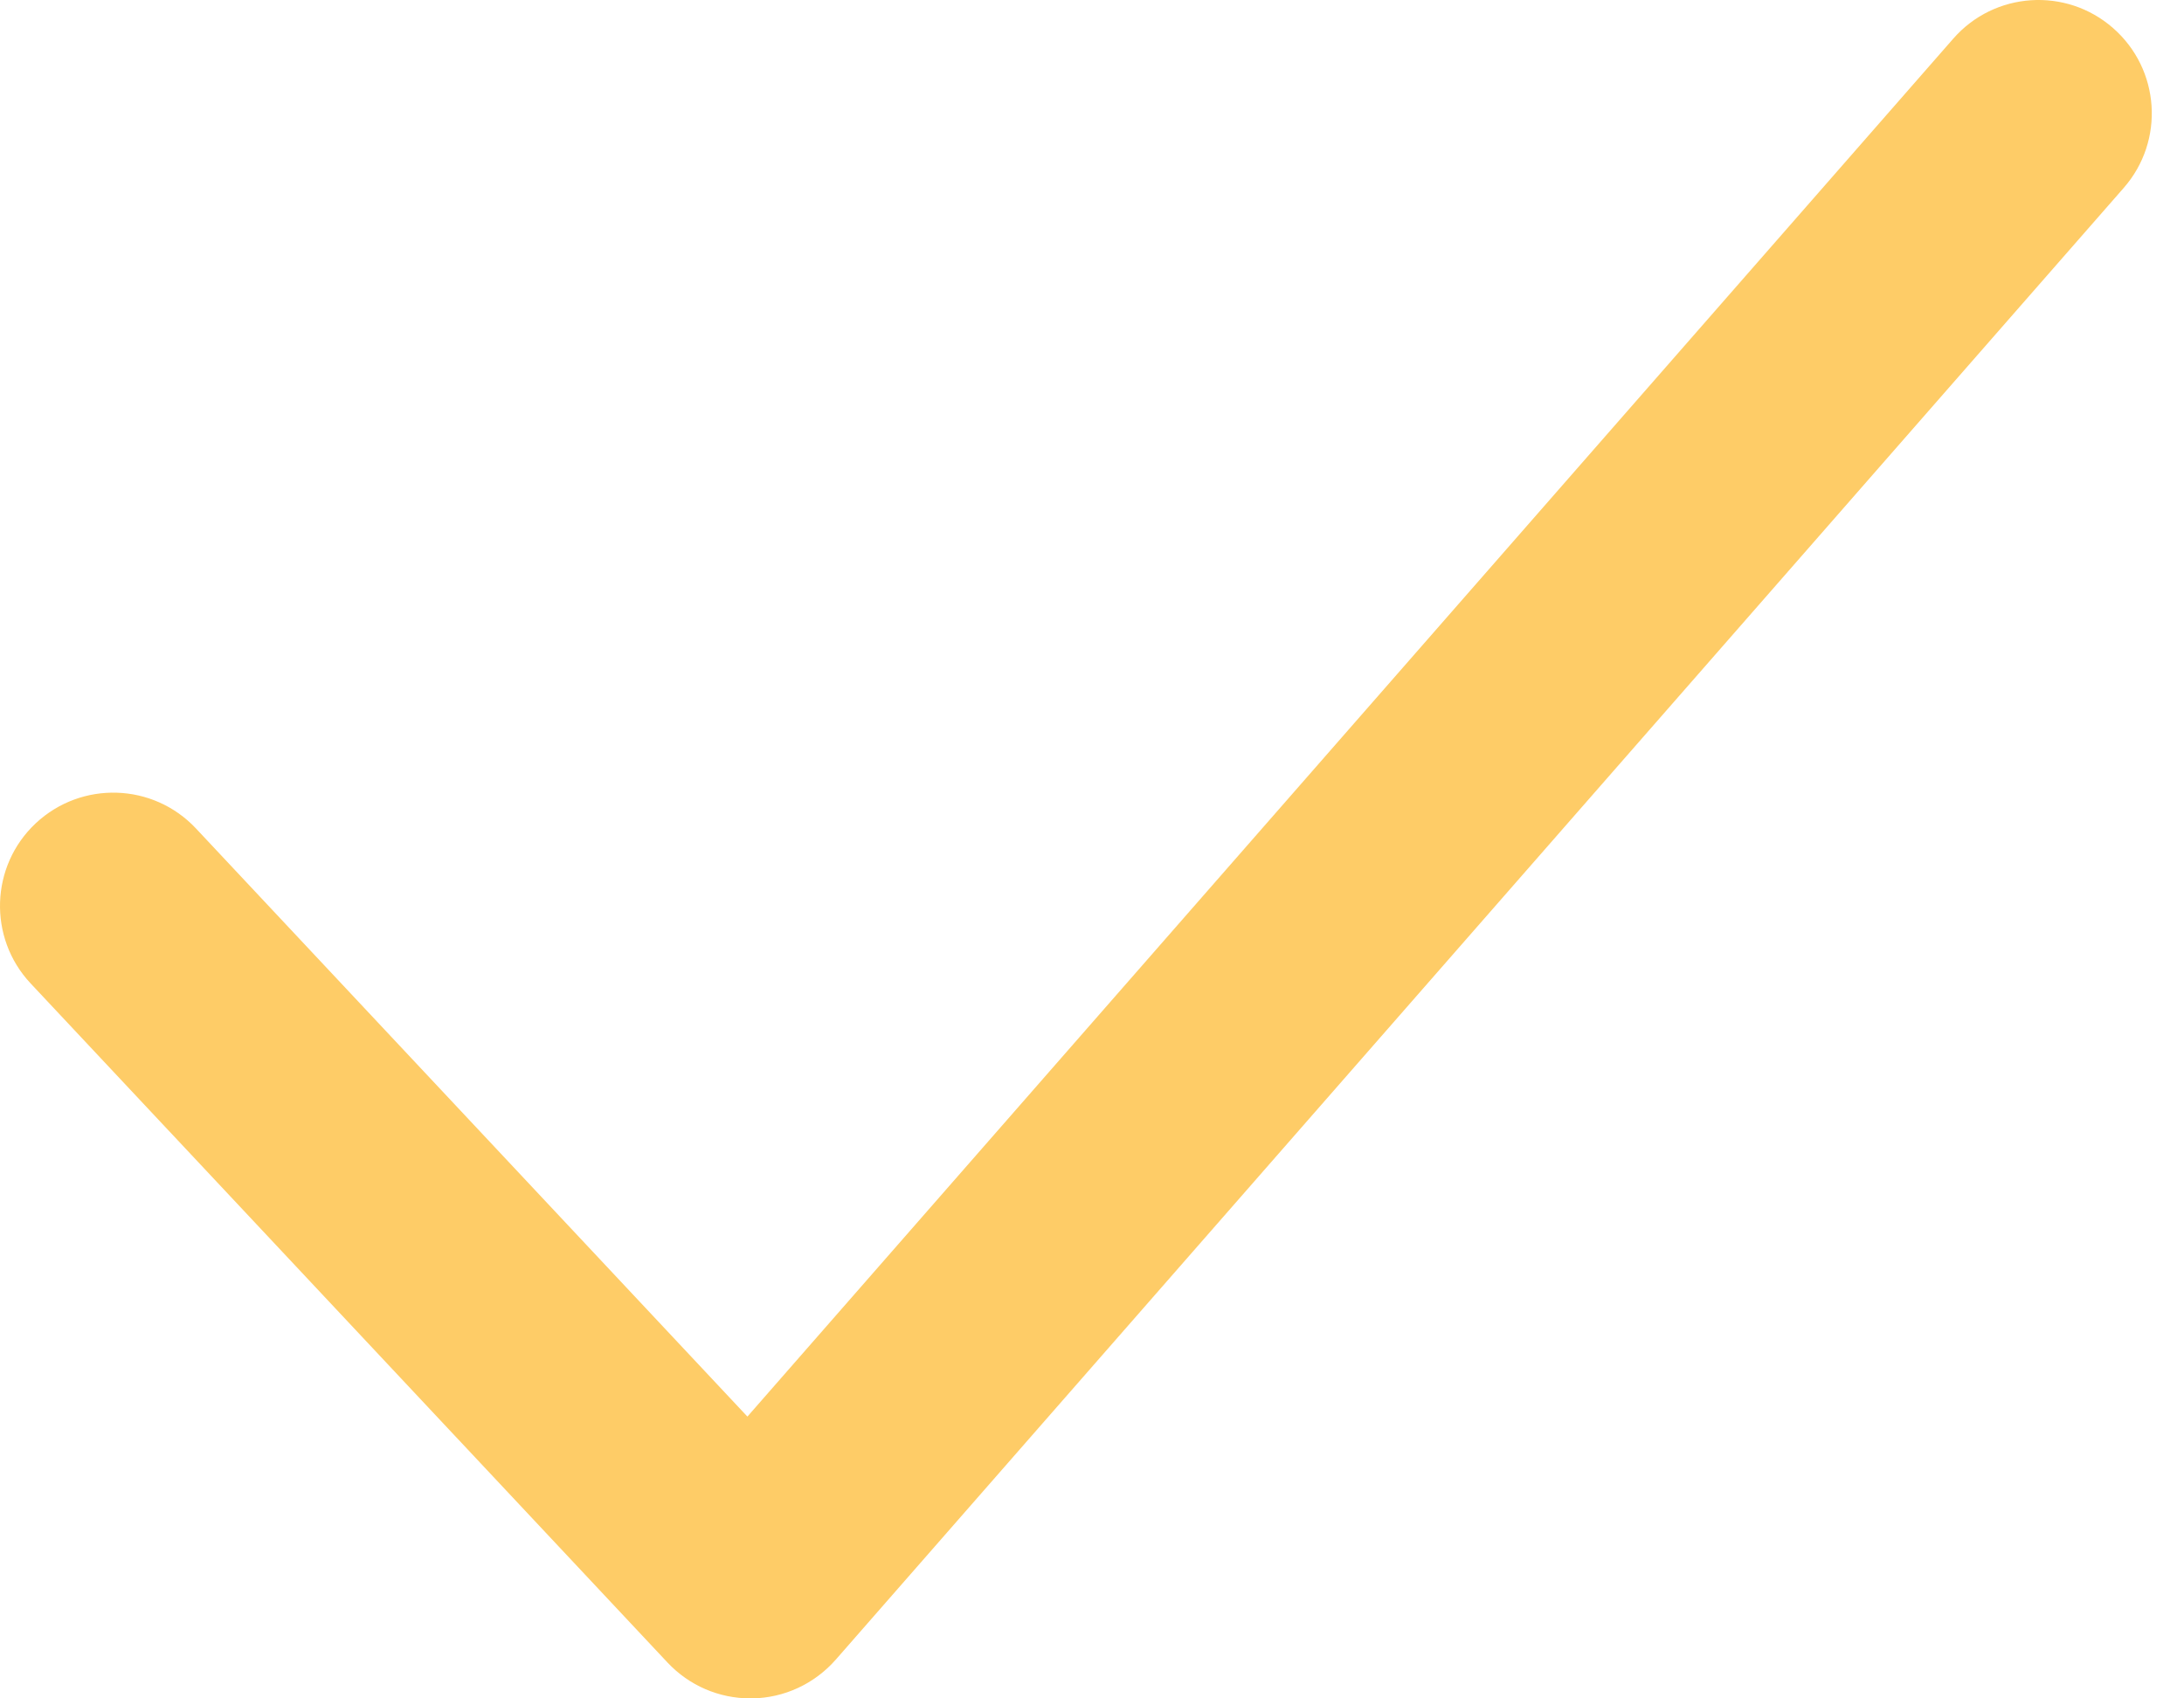 <?xml version="1.0" encoding="UTF-8"?> <svg xmlns="http://www.w3.org/2000/svg" width="18" height="14" viewBox="0 0 18 14" fill="none"><path d="M17.415 0.231C17.028 -0.108 16.438 -0.07 16.098 0.319L6.16 11.677L1.614 6.828C1.261 6.453 0.672 6.434 0.295 6.786C-0.081 7.138 -0.1 7.73 0.252 8.106L5.503 13.706C5.68 13.894 5.925 14 6.184 14H6.2C6.464 13.996 6.712 13.88 6.887 13.682L17.504 1.548C17.843 1.16 17.804 0.571 17.415 0.231Z" fill="#FECC67"></path></svg> 